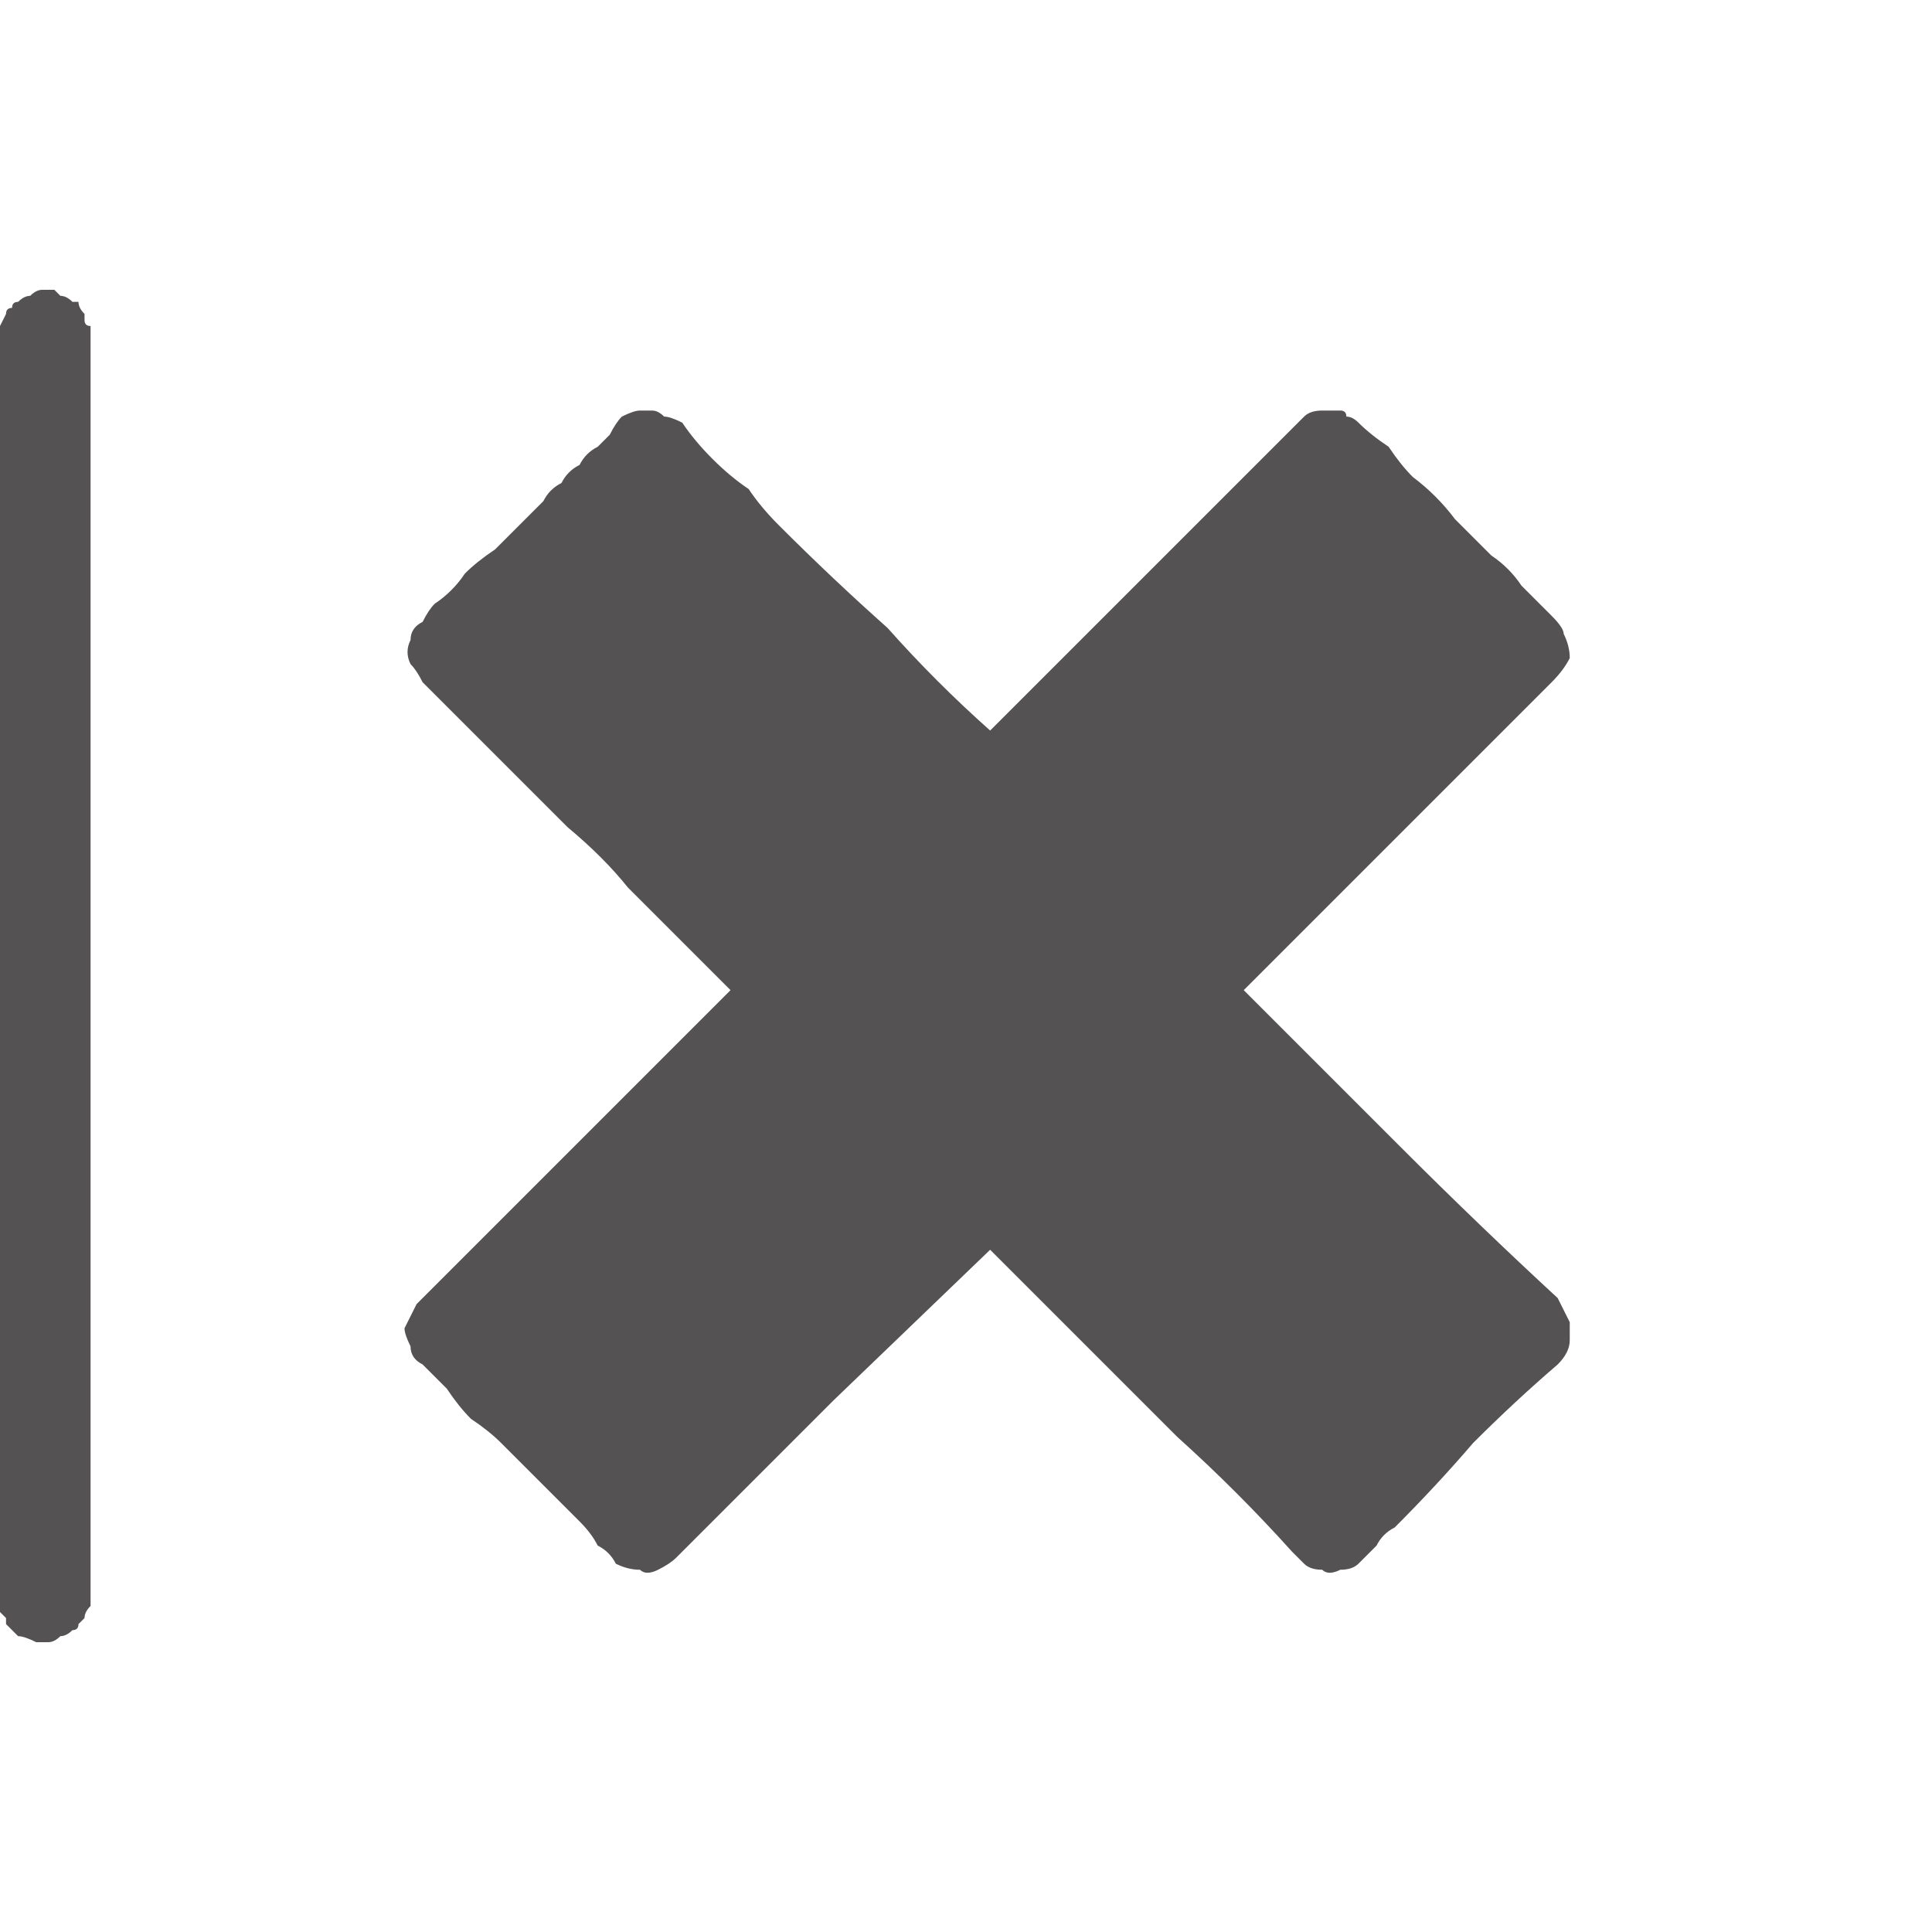 <svg xmlns="http://www.w3.org/2000/svg" height="16" width="16">
  <defs />
  <g>
    <path d="M6.05 8.2 Q5.85 8 5.65 7.8 5.45 7.6 5.2 7.35 5 7.1 4.7 6.85 L4.2 6.35 Q3.95 6.1 3.7 5.85 3.65 5.8 3.6 5.75 3.55 5.7 3.5 5.65 3.45 5.55 3.4 5.5 3.35 5.4 3.4 5.3 3.4 5.2 3.5 5.15 3.55 5.05 3.6 5 3.75 4.9 3.85 4.75 3.95 4.65 4.1 4.55 4.2 4.45 4.3 4.35 4.4 4.25 4.5 4.15 4.55 4.05 4.65 4 4.7 3.9 4.8 3.85 4.85 3.75 4.95 3.7 5 3.65 5.05 3.6 5.1 3.5 5.15 3.45 5.25 3.4 5.3 3.4 L5.35 3.4 Q5.35 3.4 5.35 3.4 5.35 3.4 5.35 3.4 L5.4 3.4 Q5.45 3.4 5.5 3.45 5.55 3.45 5.65 3.5 5.75 3.65 5.9 3.8 6.05 3.95 6.2 4.05 6.3 4.2 6.45 4.35 6.9 4.8 7.35 5.2 7.75 5.65 8.2 6.05 8.75 5.5 9.35 4.9 9.95 4.3 10.5 3.75 10.6 3.65 10.65 3.6 10.7 3.55 10.8 3.45 10.85 3.4 10.95 3.4 11 3.4 11 3.4 11 3.4 11 3.4 11.05 3.4 11.1 3.4 11.15 3.4 11.15 3.45 11.2 3.45 11.25 3.5 11.35 3.6 11.5 3.7 11.6 3.85 11.7 3.95 11.9 4.1 12.05 4.3 12.2 4.45 12.35 4.6 12.5 4.7 12.6 4.85 12.75 5 12.85 5.1 12.95 5.2 12.95 5.25 13 5.35 13 5.45 12.95 5.55 12.85 5.65 L11.05 7.45 10.3 8.2 11.6 9.5 Q12.25 10.15 12.9 10.75 12.95 10.85 13 10.95 13 11 13 11.1 13 11.2 12.9 11.3 12.55 11.6 12.2 11.95 11.9 12.3 11.55 12.65 11.45 12.7 11.4 12.8 11.35 12.85 11.25 12.95 11.2 13 11.1 13 11 13.05 10.95 13 10.85 13 10.8 12.95 10.75 12.9 10.7 12.85 10.25 12.35 9.75 11.9 9.3 11.45 8.85 11 L8.2 10.35 6.9 11.6 Q6.25 12.25 5.6 12.9 5.55 12.95 5.45 13 5.35 13.05 5.3 13 5.2 13 5.1 12.95 5.05 12.85 4.95 12.8 4.9 12.7 4.8 12.6 4.65 12.45 4.5 12.3 4.3 12.1 4.15 11.95 4.05 11.85 3.9 11.75 3.8 11.65 3.7 11.5 3.6 11.4 3.5 11.3 3.4 11.25 3.4 11.15 3.35 11.05 3.35 11 3.4 10.9 3.45 10.8 3.5 10.75 3.6 10.65 3.65 10.6 3.75 10.5 L4.9 9.35 6.05 8.2 M0.35 2.4 Q0.4 2.4 0.45 2.4 0.5 2.45 0.5 2.45 0.55 2.45 0.6 2.5 0.6 2.5 0.65 2.5 0.65 2.55 0.7 2.6 0.7 2.65 0.7 2.65 0.7 2.7 0.75 2.7 0.75 2.75 0.75 2.85 L0.75 12.95 0.75 13.05 Q0.75 13.15 0.75 13.2 0.75 13.25 0.75 13.3 0.7 13.35 0.7 13.4 0.65 13.45 0.65 13.45 0.65 13.5 0.6 13.5 0.55 13.55 0.5 13.55 0.45 13.6 0.4 13.6 0.35 13.6 0.3 13.6 0.2 13.55 0.15 13.55 0.15 13.55 0.1 13.5 0.1 13.5 0.05 13.45 0.05 13.45 0.05 13.4 0 13.35 0 13.35 0 13.3 0 13.3 0 13.25 0 13.2 L0 3 Q0 2.95 0 2.9 0 2.8 0 2.75 0 2.7 0 2.7 0.05 2.6 0.05 2.6 0.05 2.55 0.1 2.55 0.1 2.5 0.15 2.5 0.2 2.45 0.25 2.45 0.3 2.4 0.35 2.4 0.35 2.4 0.35 2.4" fill="#545252" stroke="none" />
  </g>
</svg>